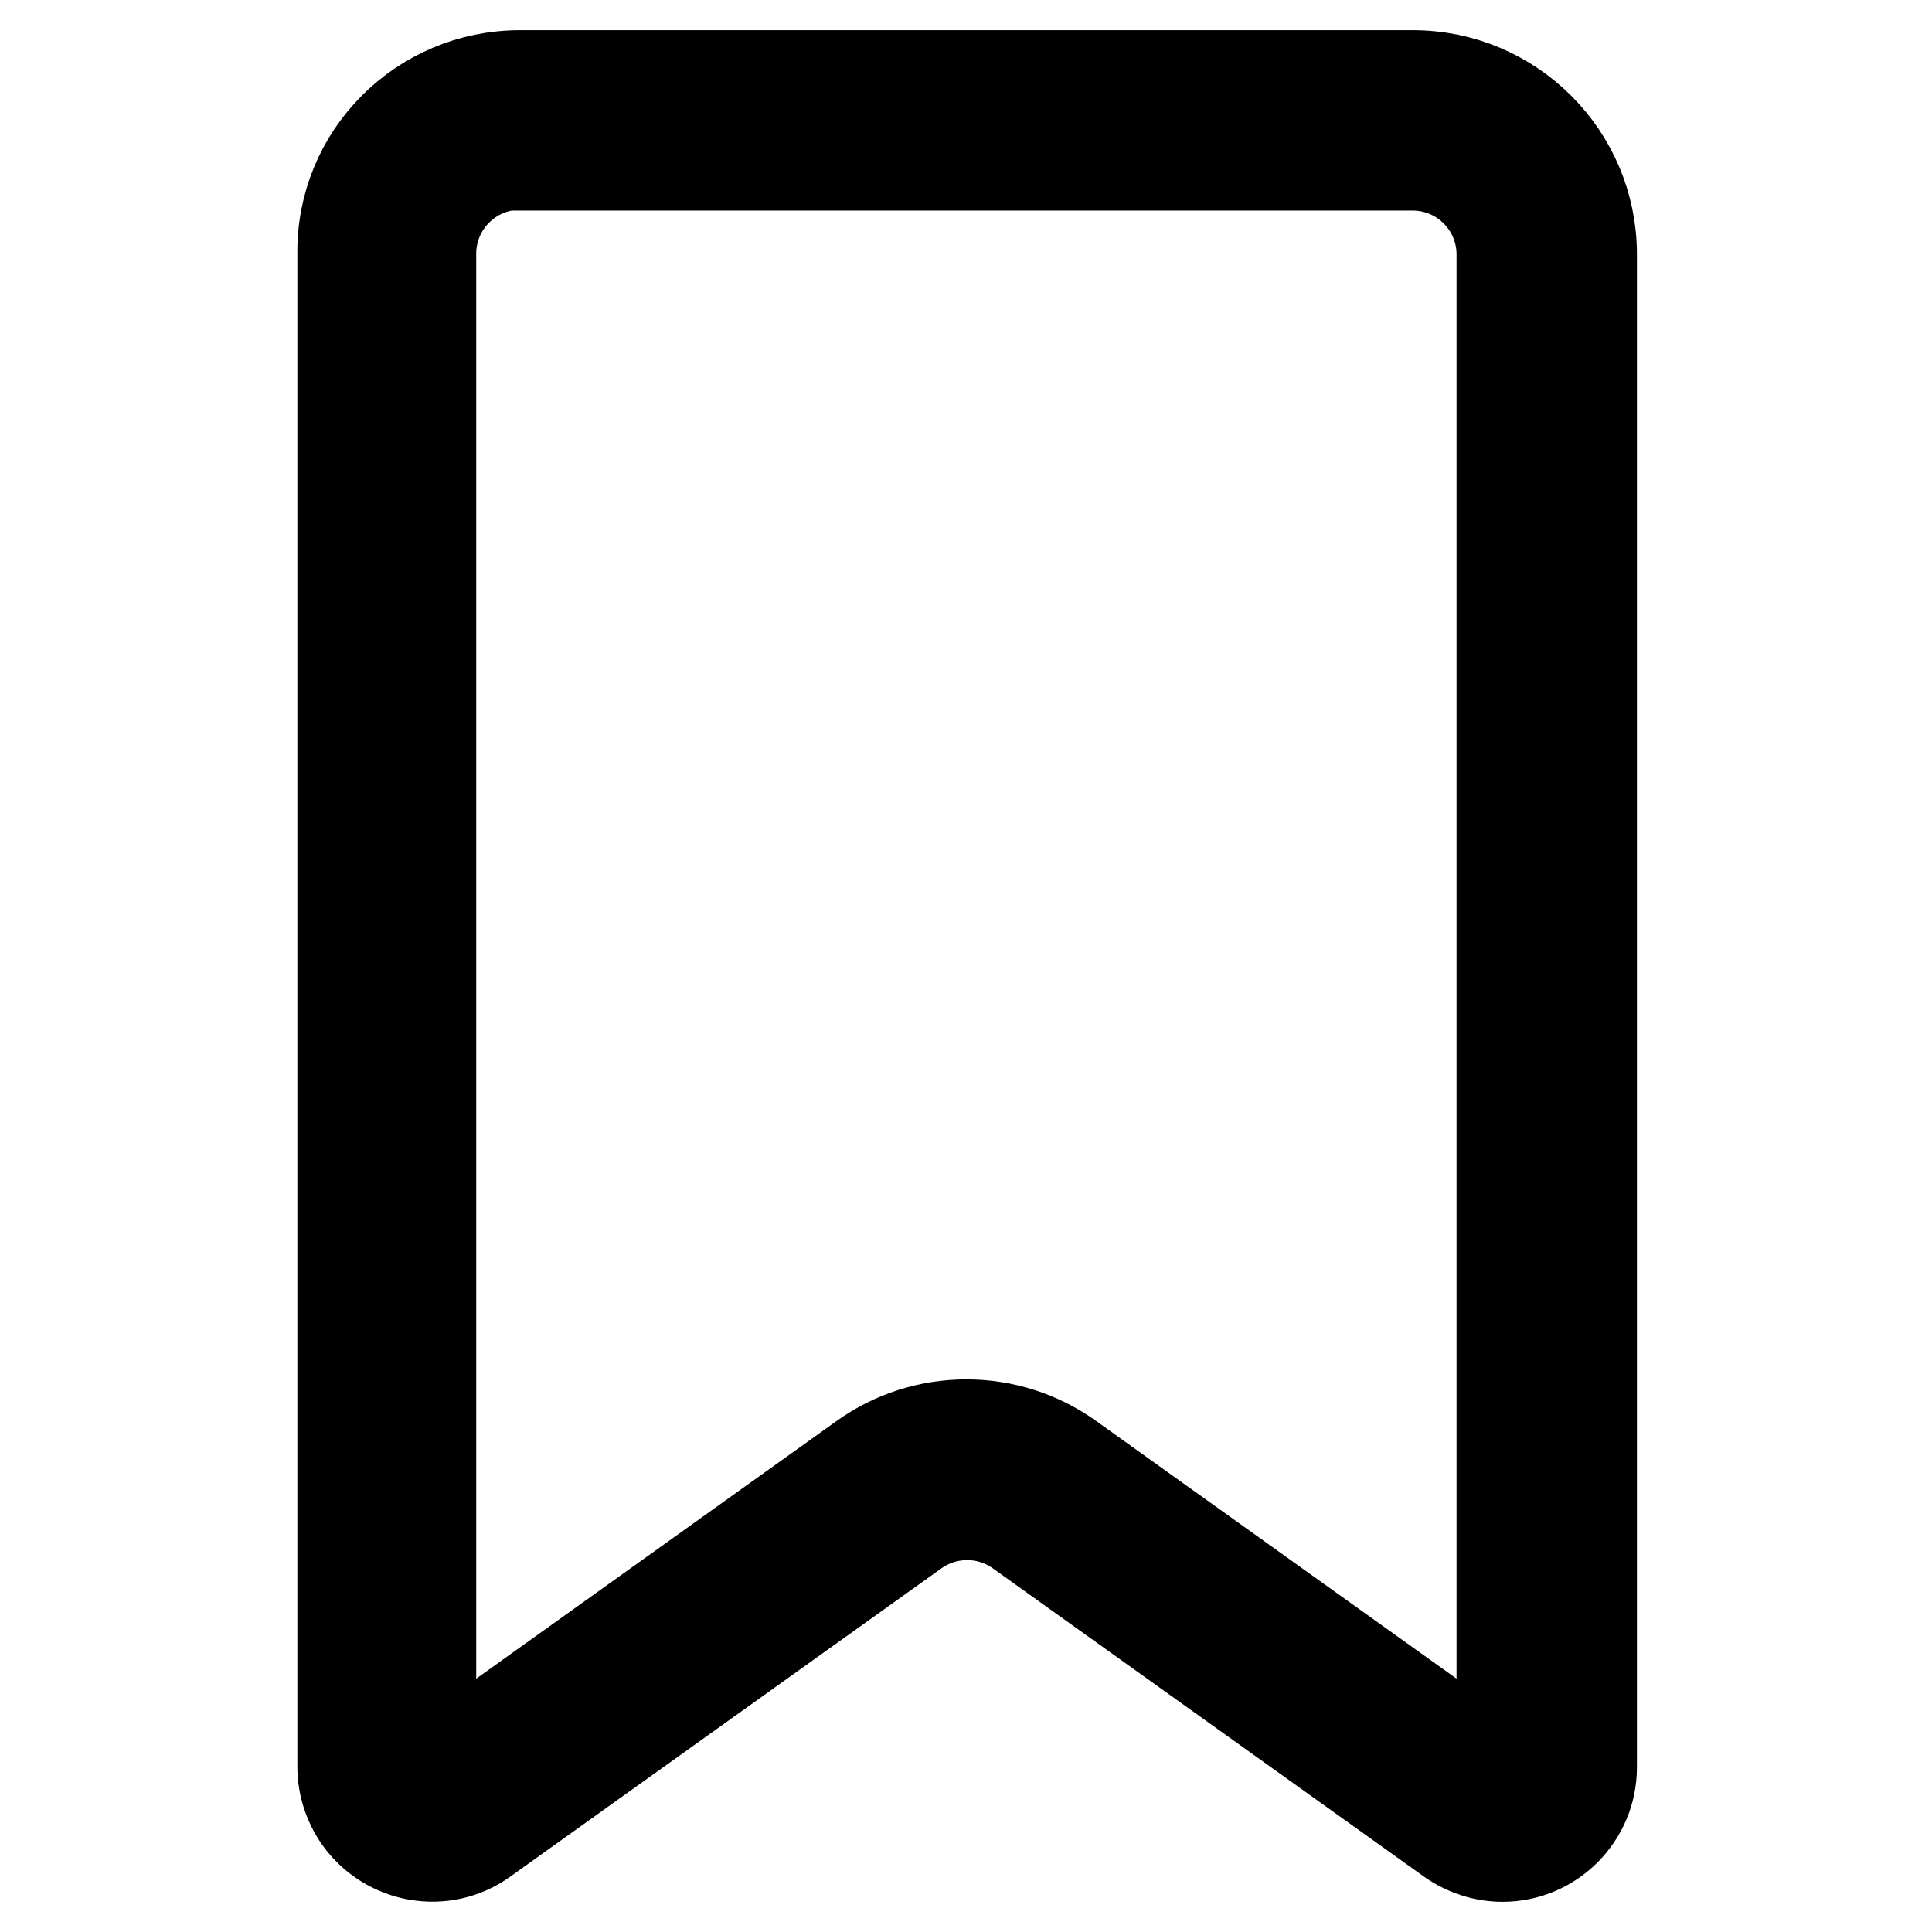 <?xml version="1.0" encoding="utf-8"?>
<!-- Svg Vector Icons : http://www.onlinewebfonts.com/icon -->
<!DOCTYPE svg PUBLIC "-//W3C//DTD SVG 1.1//EN" "http://www.w3.org/Graphics/SVG/1.1/DTD/svg11.dtd">
<svg version="1.1" xmlns="http://www.w3.org/2000/svg" xmlns:xlink="http://www.w3.org/1999/xlink" x="0px" y="0px" viewBox="0 0 256 256" enable-background="new 0 0 256 256" xml:space="preserve">
<g> <path stroke-width="12" fill-opacity="0" stroke="#000000"  d="M68.9,21.8c-6.5,0-11.8,5.3-11.8,11.8v200.5l57.2-40.9c8.2-5.9,19.3-5.9,27.5,0l57.2,40.9V33.7 c0-6.5-5.3-11.8-11.8-11.8l0,0H68.9z M68.9,10h118.3c13.1,0,23.7,10.6,23.7,23.7l0,0v200.5c0,6.5-5.3,11.8-11.8,11.8 c-2.5,0-4.9-0.8-6.9-2.2l-57.2-40.9c-4.1-2.9-9.6-2.9-13.7,0l-57.2,40.9c-5.3,3.8-12.7,2.5-16.5-2.8c-1.4-2-2.2-4.4-2.2-6.9V33.7 C45.2,20.6,55.8,10,68.9,10z"/></g>
</svg>